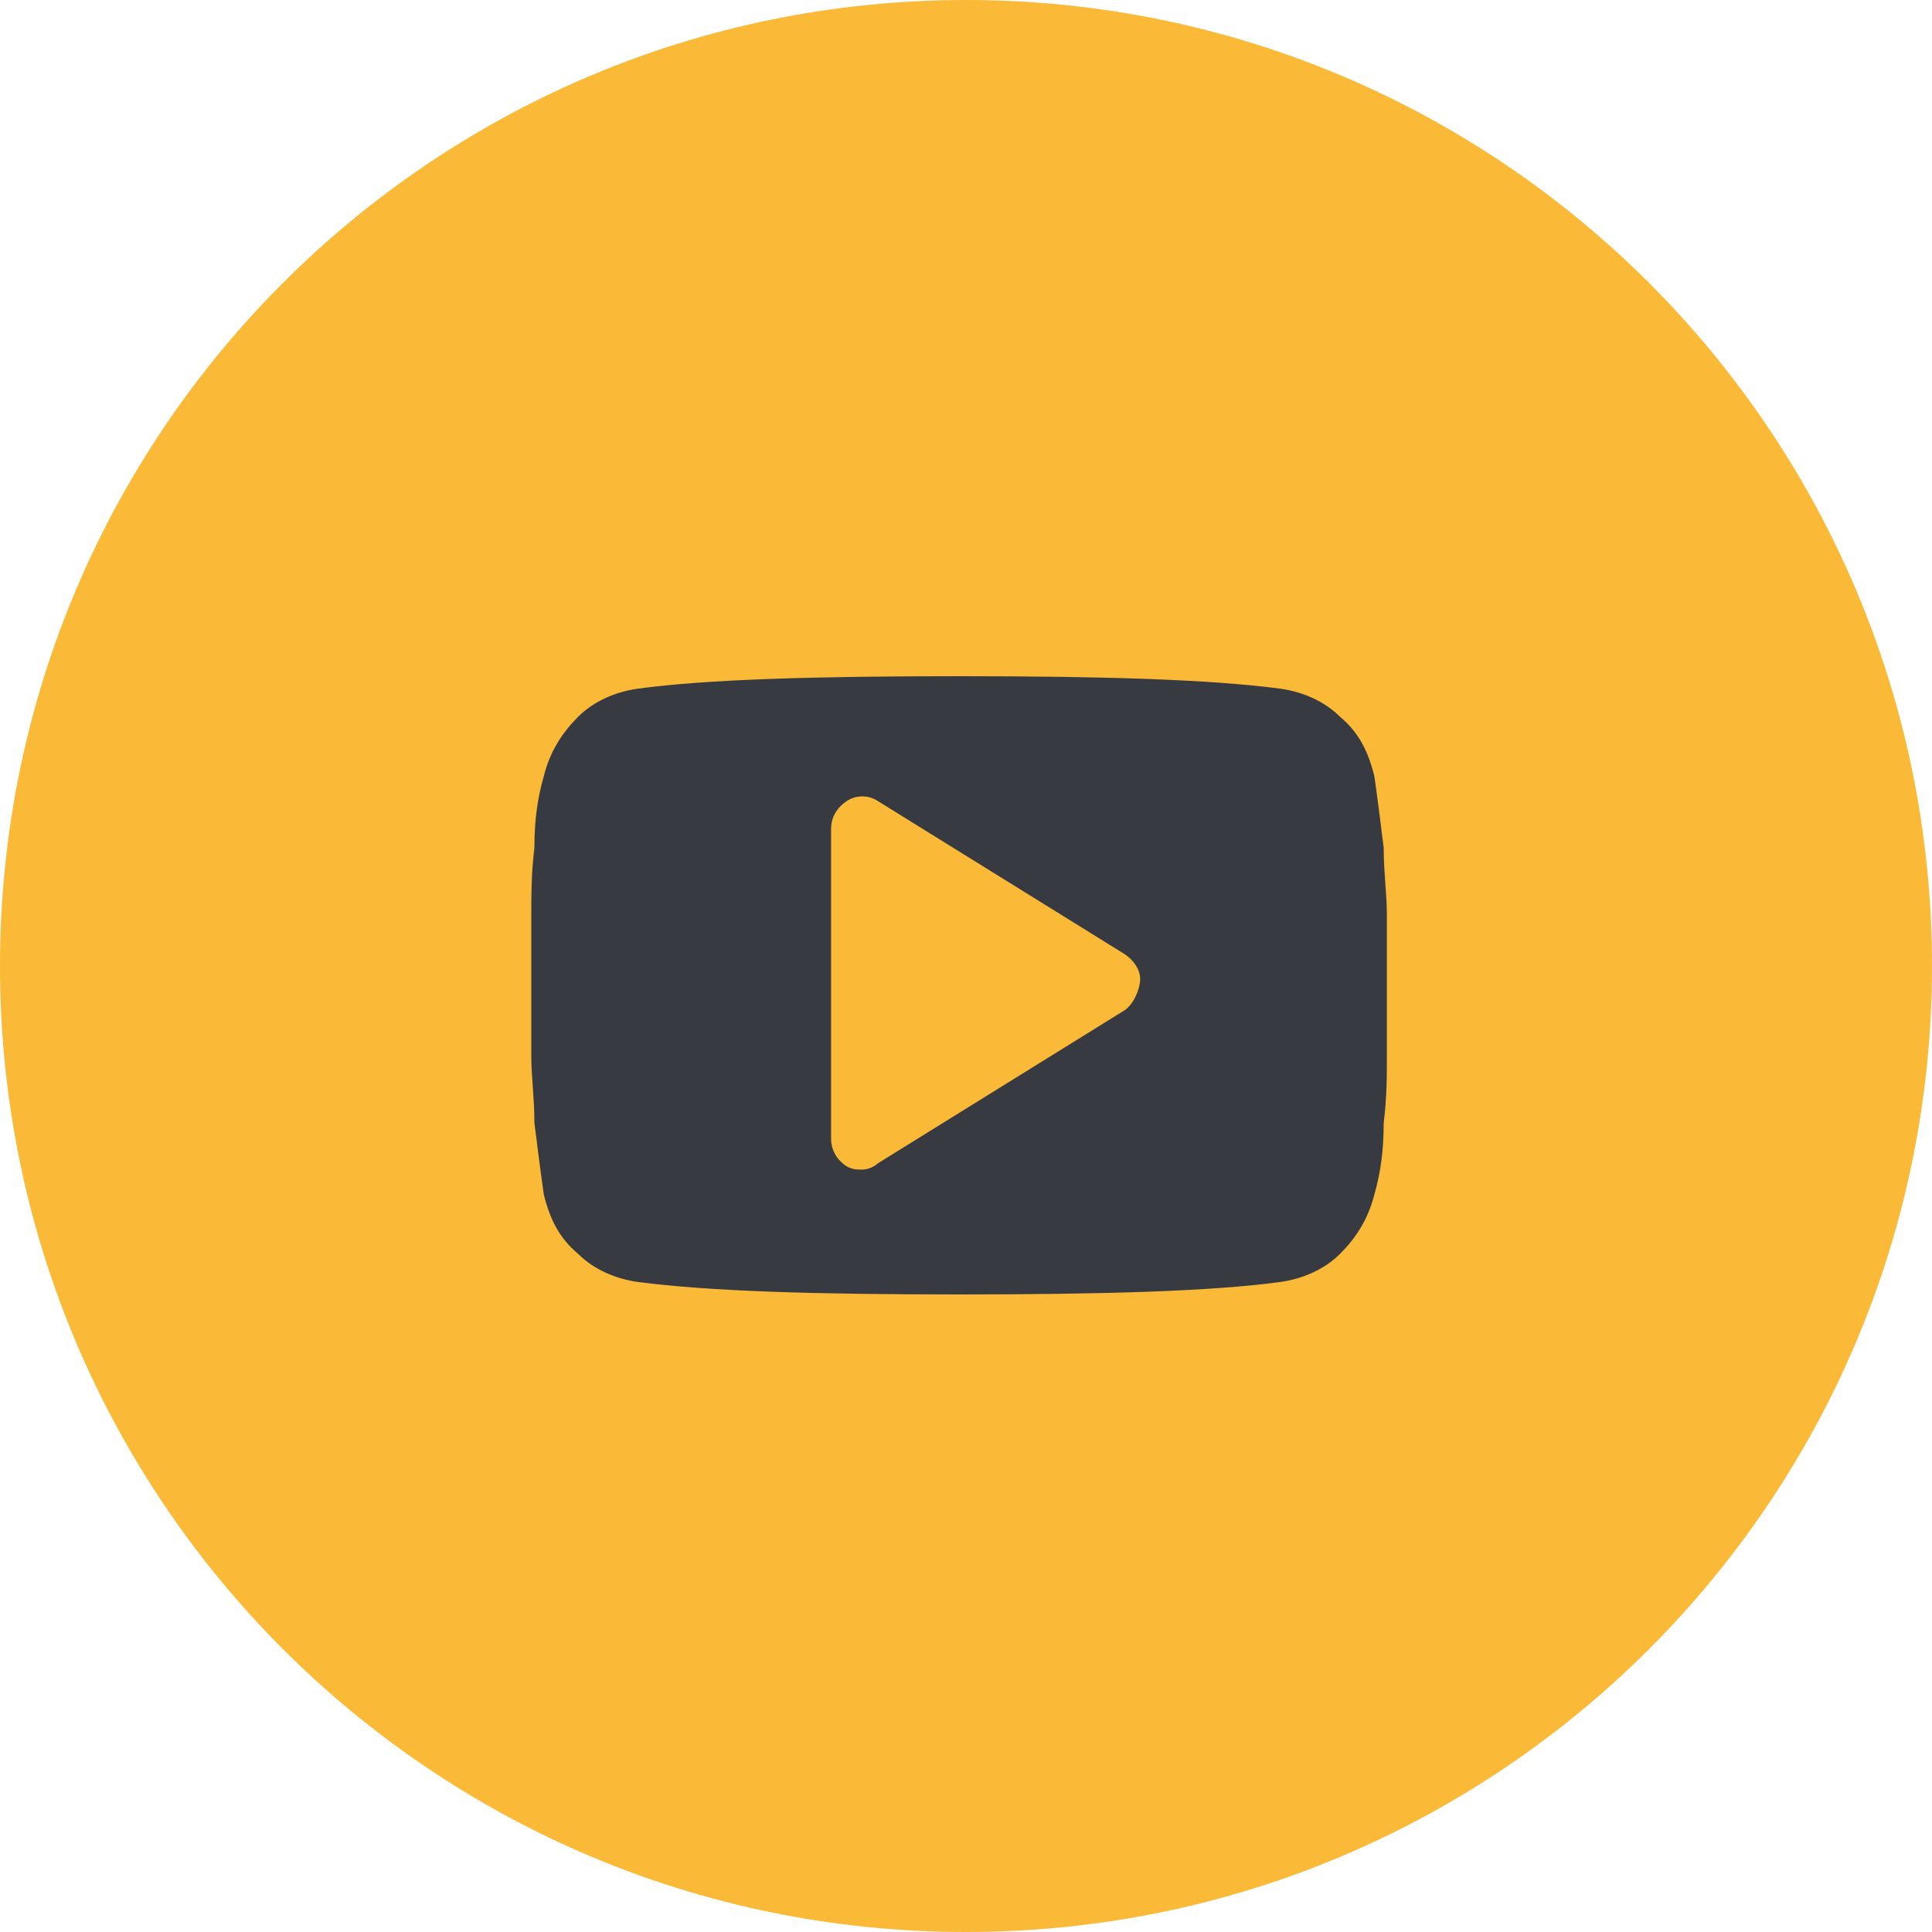 <?xml version="1.0" encoding="UTF-8"?> <svg xmlns="http://www.w3.org/2000/svg" width="25" height="25" viewBox="0 0 25 25" fill="none"><g clip-path="url(#clip0_39_74)"><path d="M12.5 25C19.404 25 25 19.404 25 12.5C25 5.596 19.404 0 12.5 0C5.596 0 0 5.596 0 12.5C0 19.404 5.596 25 12.5 25Z" fill="#FABA38"></path><path d="M17.946 11.821C17.946 11.578 17.905 11.296 17.905 10.972C17.865 10.649 17.825 10.326 17.784 10.043C17.703 9.72 17.582 9.477 17.34 9.275C17.138 9.073 16.855 8.952 16.572 8.912C15.643 8.79 14.269 8.75 12.41 8.75C10.552 8.75 9.138 8.79 8.249 8.912C7.966 8.952 7.683 9.073 7.481 9.275C7.279 9.477 7.117 9.72 7.037 10.043C6.956 10.326 6.915 10.609 6.915 10.972C6.875 11.296 6.875 11.578 6.875 11.821C6.875 12.063 6.875 12.346 6.875 12.75C6.875 13.154 6.875 13.477 6.875 13.679C6.875 13.922 6.915 14.204 6.915 14.528C6.956 14.851 6.996 15.174 7.037 15.457C7.117 15.78 7.239 16.023 7.481 16.225C7.683 16.427 7.966 16.548 8.249 16.588C9.178 16.71 10.552 16.75 12.41 16.75C14.269 16.75 15.683 16.71 16.572 16.588C16.855 16.548 17.138 16.427 17.34 16.225C17.542 16.023 17.703 15.78 17.784 15.457C17.865 15.174 17.905 14.891 17.905 14.528C17.946 14.204 17.946 13.922 17.946 13.679C17.946 13.437 17.946 13.154 17.946 12.75C17.946 12.346 17.946 12.023 17.946 11.821ZM14.552 13.073L11.36 15.053C11.319 15.093 11.239 15.134 11.158 15.134C11.077 15.134 11.037 15.134 10.956 15.093C10.835 15.013 10.754 14.891 10.754 14.73V10.73C10.754 10.568 10.835 10.447 10.956 10.366C11.077 10.285 11.239 10.285 11.36 10.366L14.552 12.346C14.673 12.427 14.754 12.548 14.754 12.669C14.754 12.79 14.673 12.992 14.552 13.073Z" fill="#373A40"></path></g><defs><clipPath id="clip0_39_74"><rect width="25" height="25" fill="white"></rect></clipPath></defs></svg> 